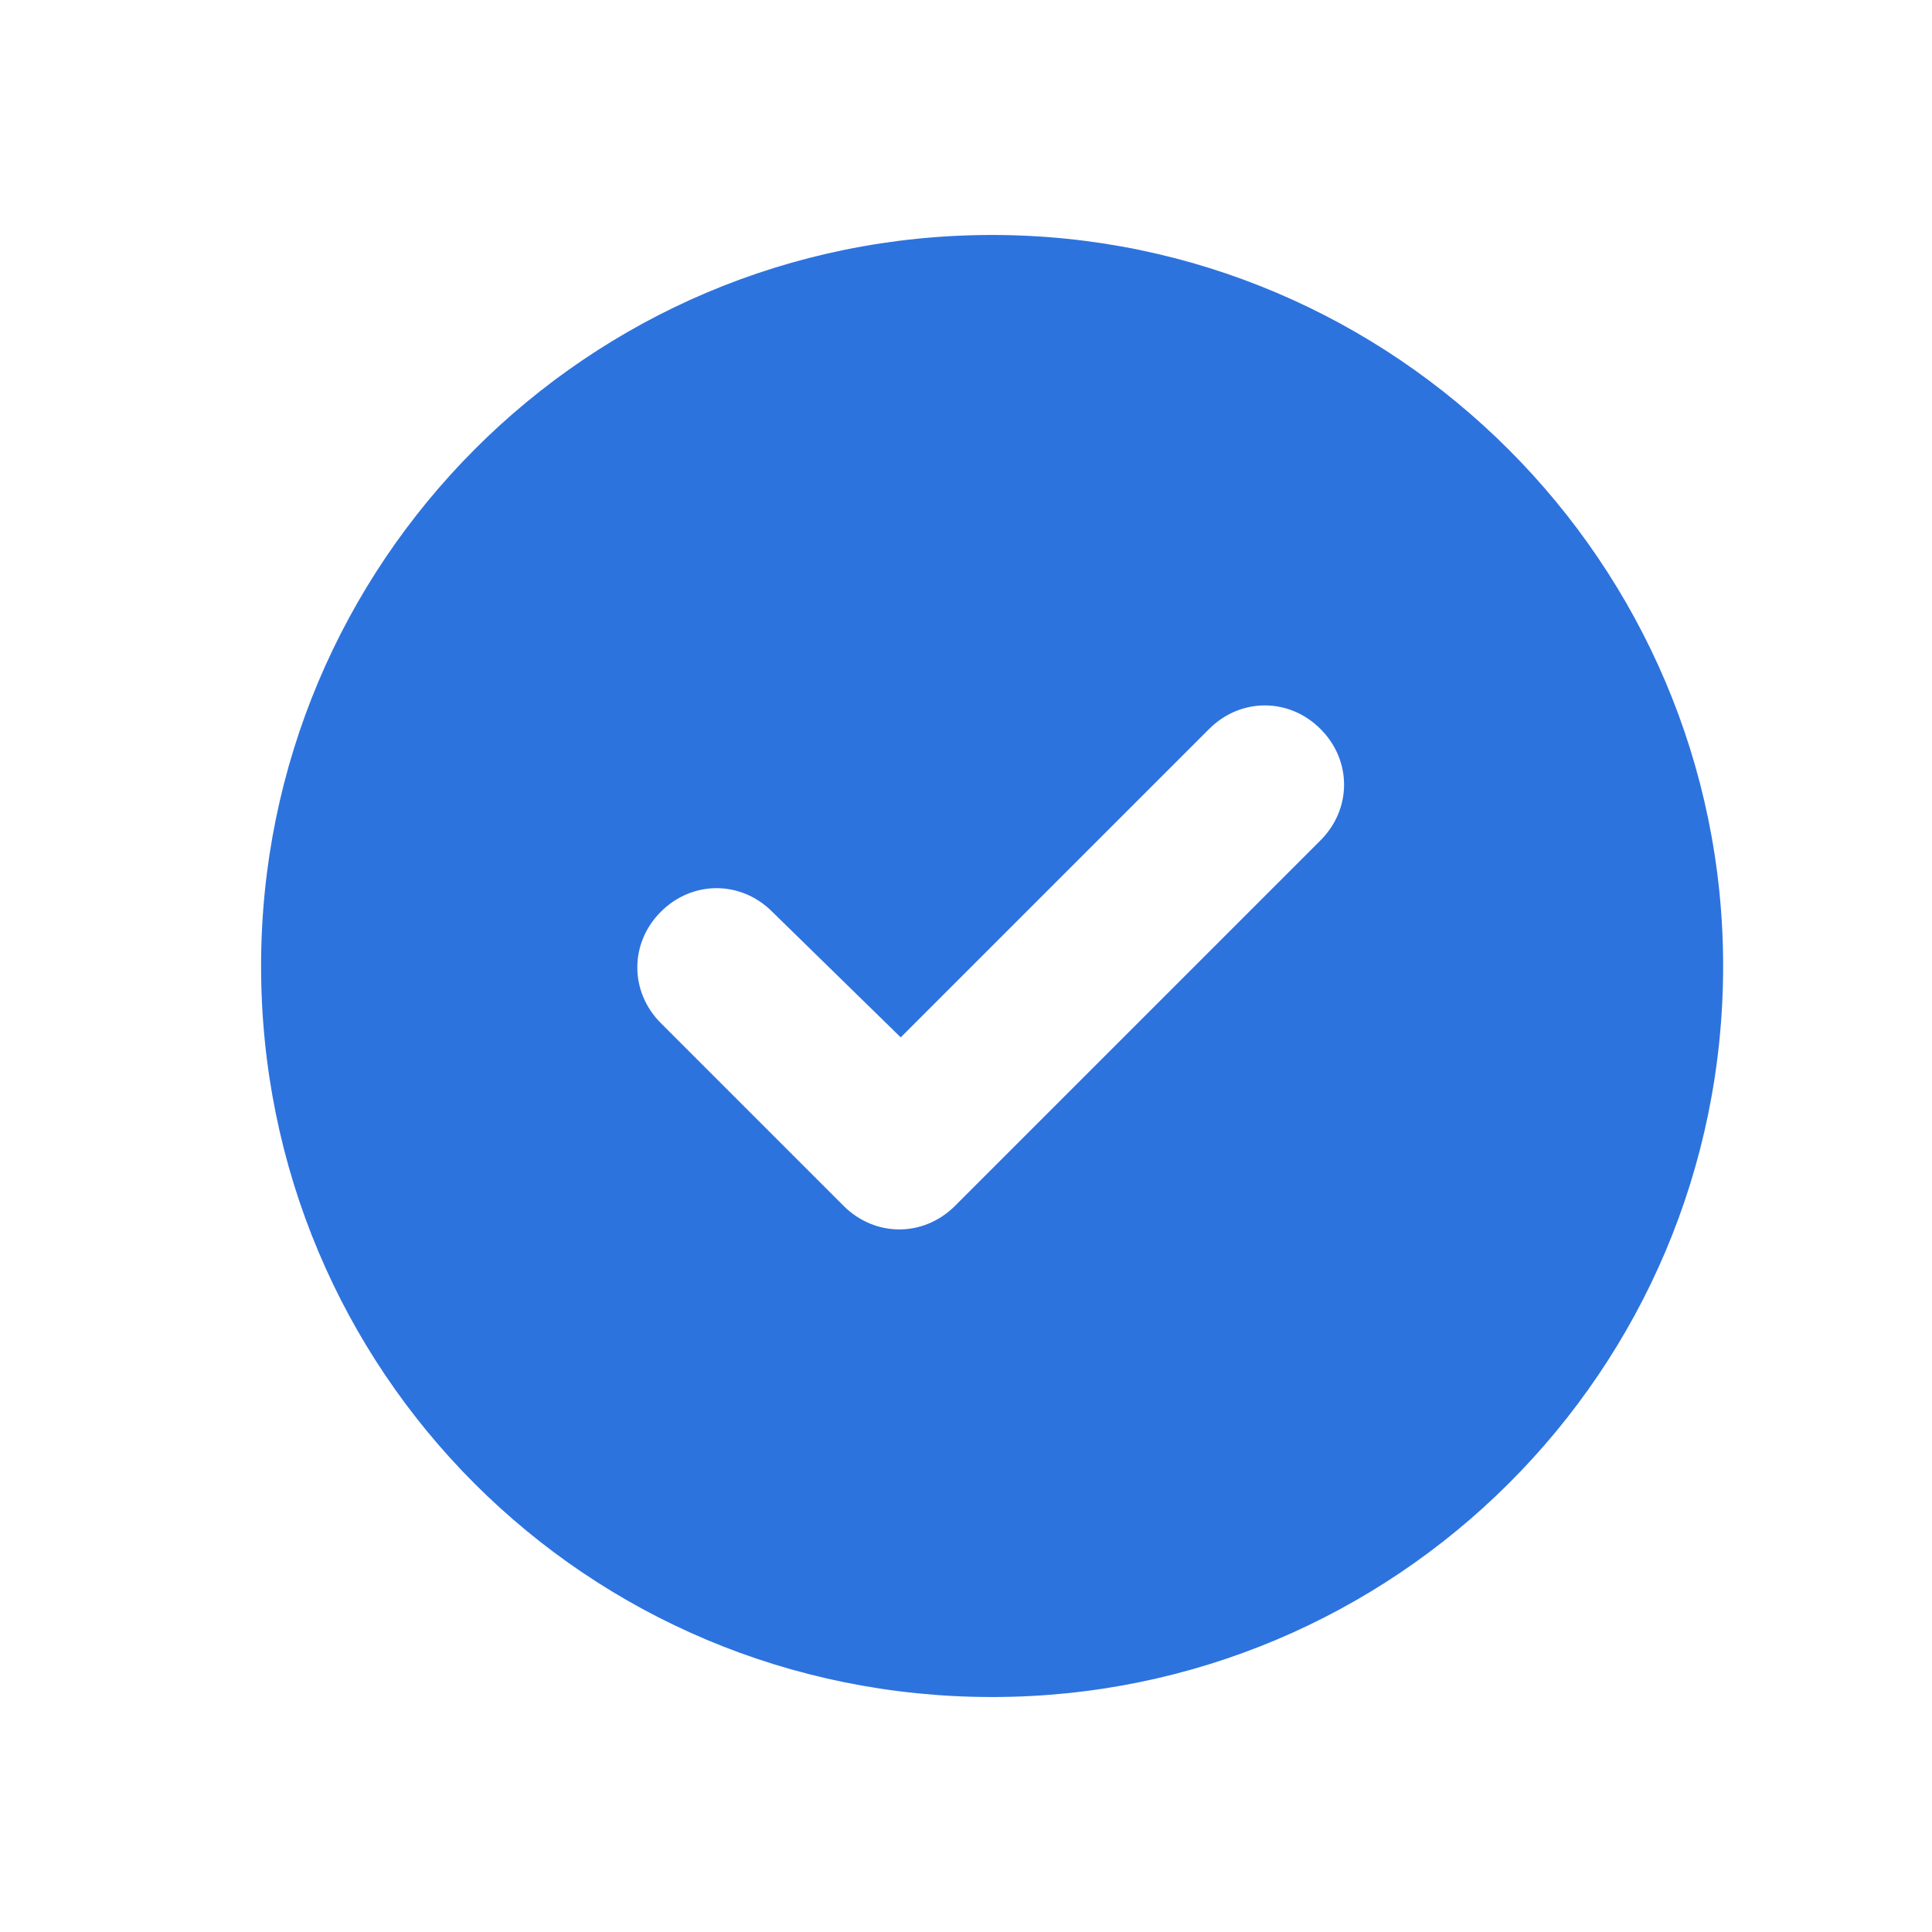 <svg width="37" height="37" viewBox="0 0 37 37" fill="none" xmlns="http://www.w3.org/2000/svg">
<g clip-path="url(#clip0_318_1761)">
<path d="M5 18.5C5 10.789 11.234 4.5 19 4.5C26.711 4.5 33 10.789 33 18.5C33 26.266 26.711 32.5 19 32.5C11.234 32.5 5 26.266 5 18.5ZM25.289 16.094C25.891 15.492 25.891 14.562 25.289 13.961C24.688 13.359 23.758 13.359 23.156 13.961L17.25 19.867L14.789 17.461C14.188 16.859 13.258 16.859 12.656 17.461C12.055 18.062 12.055 18.992 12.656 19.594L16.156 23.094C16.758 23.695 17.688 23.695 18.289 23.094L25.289 16.094Z" fill="#2D73DE"/>
</g>
<defs>
<clipPath id="clip0_318_1761">
<rect width="37" height="37" fill="white"/>
</clipPath>
</defs>
</svg>
